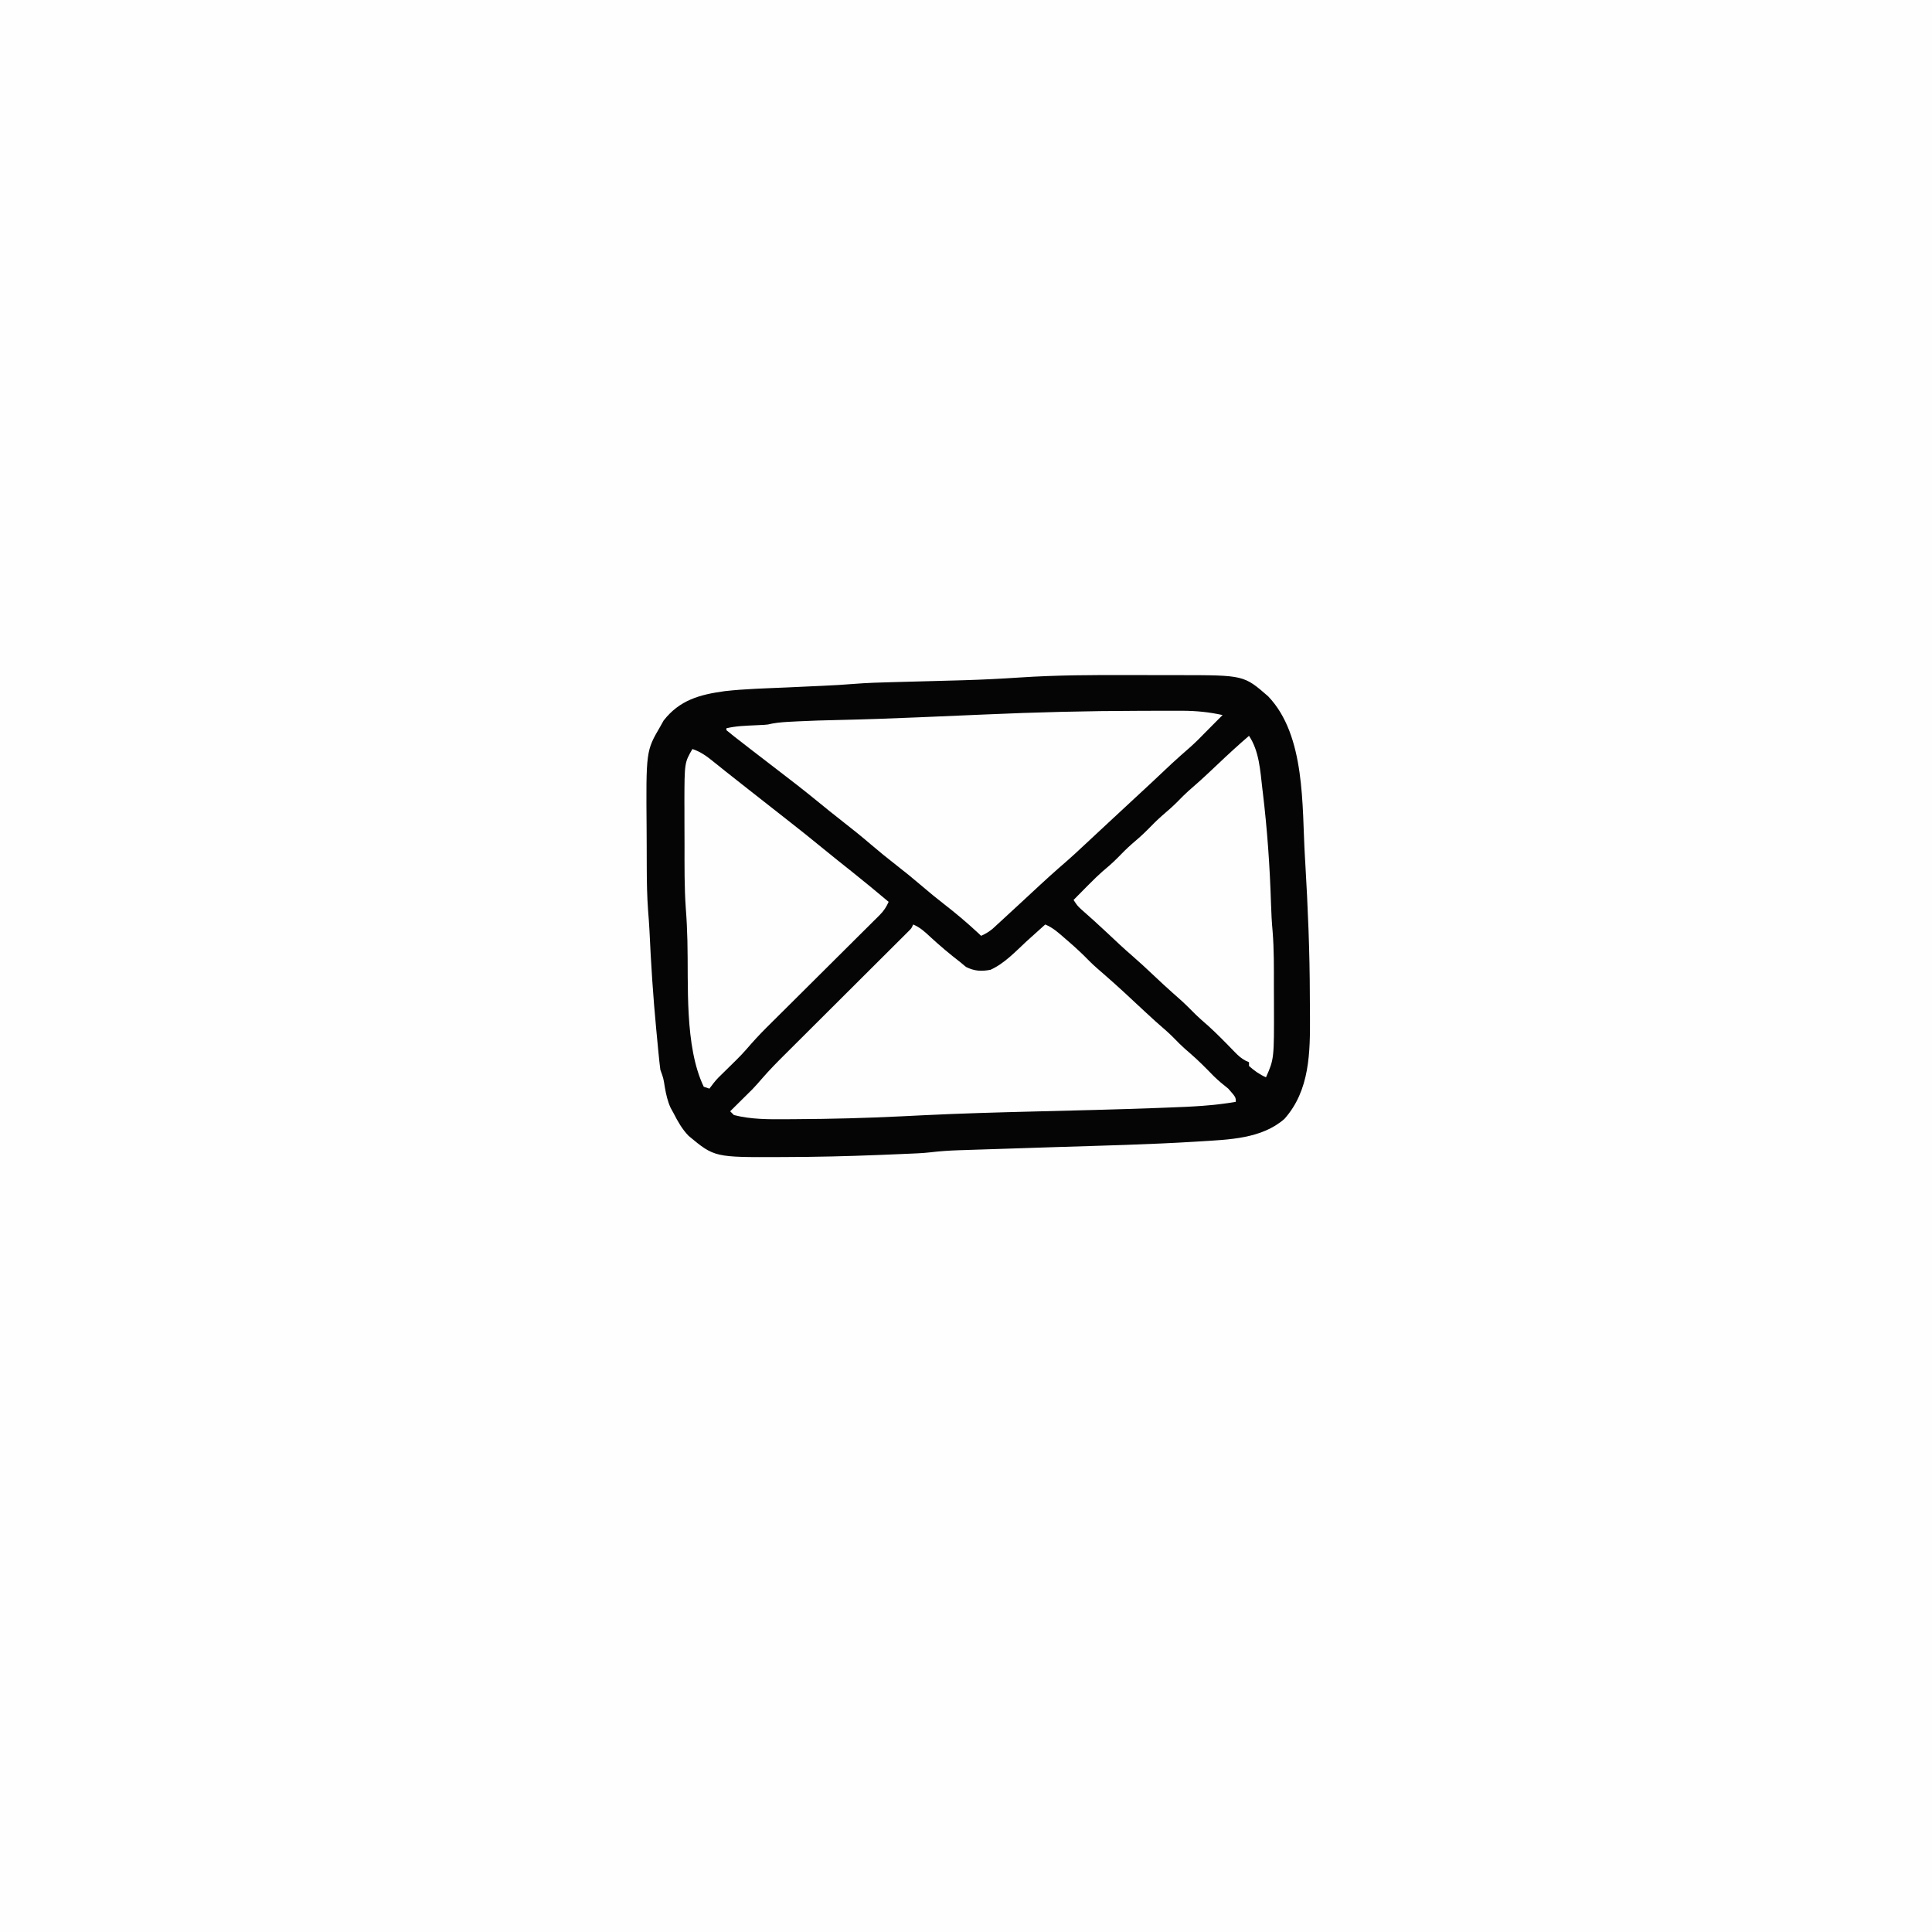 <svg version="1.1" xmlns="http://www.w3.org/2000/svg" width="1024" height="1024">
<rect width="100%" height="100%" fill="#808080" stroke="none"/>
<path d="M0 0 C337.92 0 675.84 0 1024 0 C1024 337.92 1024 675.84 1024 1024 C686.08 1024 348.16 1024 0 1024 C0 686.08 0 348.16 0 0 Z " fill="#FEFEFE" transform="translate(0,0)"/>
<path d="M0 0 C3.604 0.011 7.208 0.01 10.812 0.01 C14.329 0.01 17.846 0.016 21.364 0.023 C23.019 0.026 24.674 0.028 26.33 0.029 C60.443 0.061 60.443 0.061 73.304 11.254 C93.223 32.052 91.193 69.414 92.788 96.196 C92.882 97.765 92.882 97.765 92.978 99.366 C94.369 122.978 95.364 146.562 95.404 170.219 C95.413 173.722 95.445 177.224 95.476 180.727 C95.567 199.857 95.465 220.11 81.913 235.258 C69.847 245.81 52.5 246.192 37.296 247.149 C36.313 247.211 36.313 247.211 35.31 247.274 C10.318 248.821 -14.732 249.391 -39.756 250.193 C-49.745 250.514 -59.734 250.839 -69.724 251.17 C-73.415 251.291 -77.107 251.407 -80.799 251.524 C-83.06 251.598 -85.321 251.672 -87.583 251.747 C-88.594 251.777 -89.605 251.808 -90.647 251.84 C-95.777 252.013 -100.828 252.354 -105.923 252.97 C-108.197 253.238 -110.463 253.389 -112.75 253.493 C-113.61 253.533 -114.47 253.573 -115.356 253.614 C-116.263 253.652 -117.171 253.691 -118.106 253.731 C-119.574 253.796 -119.574 253.796 -121.071 253.862 C-124.264 253.999 -127.456 254.13 -130.649 254.258 C-131.744 254.302 -132.839 254.346 -133.968 254.392 C-150.007 255.025 -166.035 255.409 -182.087 255.446 C-182.991 255.451 -183.896 255.456 -184.829 255.461 C-220.167 255.622 -220.167 255.622 -233.833 244.254 C-237.299 240.693 -239.592 236.597 -241.837 232.196 C-242.352 231.264 -242.868 230.332 -243.399 229.371 C-245.019 225.792 -245.797 222.288 -246.462 218.446 C-247.207 213.686 -247.207 213.686 -248.837 209.196 C-249.183 206.489 -249.479 203.794 -249.739 201.078 C-249.862 199.83 -249.862 199.83 -249.988 198.556 C-250.255 195.812 -250.515 193.066 -250.774 190.321 C-250.908 188.917 -250.908 188.917 -251.045 187.484 C-252.689 170.15 -253.812 152.815 -254.603 135.423 C-254.781 131.815 -255.068 128.219 -255.349 124.617 C-255.878 117.3 -256.015 110.015 -256.04 102.68 C-256.043 102.02 -256.045 101.361 -256.048 100.681 C-256.063 97.191 -256.073 93.701 -256.077 90.212 C-256.081 87.375 -256.095 84.538 -256.118 81.701 C-256.444 40.194 -256.444 40.194 -248.837 27.196 C-248.259 26.164 -247.682 25.133 -247.087 24.071 C-238.575 13.195 -227.915 10.326 -214.657 8.513 C-203.855 7.298 -192.94 7.04 -182.087 6.571 C-178.126 6.39 -174.166 6.205 -170.205 6.02 C-167.76 5.906 -165.315 5.796 -162.869 5.689 C-157.372 5.444 -151.893 5.137 -146.409 4.684 C-139.312 4.116 -132.222 3.909 -125.106 3.731 C-123.704 3.693 -122.302 3.654 -120.9 3.615 C-115.038 3.452 -109.175 3.297 -103.313 3.146 C-98.994 3.034 -94.675 2.916 -90.356 2.793 C-89.27 2.763 -89.27 2.763 -88.162 2.732 C-78.202 2.445 -68.276 1.941 -58.335 1.279 C-38.887 -0.008 -19.484 -0.075 0 0 Z " fill="#050505" transform="translate(598.837,357.804)"/>
<path d="M0 0 C3.707 1.569 6.209 3.879 9.125 6.625 C14.236 11.347 19.491 15.753 25 20 C25.99 20.825 26.98 21.65 28 22.5 C32.423 24.712 36.159 24.948 41 24 C48.336 20.688 54.176 14.409 60 9 C61.872 7.31 63.747 5.622 65.625 3.938 C66.463 3.183 67.301 2.429 68.164 1.652 C68.77 1.107 69.376 0.562 70 0 C74.238 1.735 77.4 4.717 80.812 7.688 C81.44 8.229 82.067 8.771 82.713 9.329 C86.435 12.566 90.013 15.885 93.441 19.434 C95.799 21.803 98.331 23.959 100.859 26.145 C108.273 32.57 115.438 39.262 122.594 45.971 C126.433 49.563 130.326 53.068 134.312 56.496 C136.727 58.648 138.968 60.959 141.234 63.266 C143.012 65.012 144.855 66.632 146.75 68.25 C151.204 72.079 155.285 76.252 159.387 80.449 C161.816 82.82 164.343 84.895 167 87 C171 91.541 171 91.541 171 94 C159.305 96.028 147.714 96.577 135.875 97 C133.732 97.082 131.59 97.164 129.447 97.246 C107.517 98.063 85.578 98.579 63.64 99.124 C44.501 99.601 25.374 100.13 6.25 101.062 C5.382 101.105 4.513 101.147 3.619 101.19 C0.328 101.351 -2.964 101.512 -6.255 101.676 C-24.907 102.593 -43.568 103.088 -62.243 103.175 C-63.843 103.183 -65.442 103.194 -67.041 103.209 C-76.406 103.284 -85.863 103.354 -95 101 C-95.66 100.34 -96.32 99.68 -97 99 C-95.606 97.623 -95.606 97.623 -94.184 96.219 C-92.935 94.979 -91.686 93.74 -90.438 92.5 C-89.828 91.899 -89.219 91.299 -88.592 90.68 C-87.983 90.074 -87.374 89.468 -86.746 88.844 C-85.921 88.027 -85.921 88.027 -85.08 87.193 C-83.272 85.287 -81.561 83.339 -79.849 81.348 C-76.173 77.14 -72.302 73.174 -68.336 69.239 C-67.605 68.509 -66.875 67.78 -66.121 67.028 C-64.549 65.46 -62.975 63.892 -61.401 62.326 C-58.911 59.848 -56.424 57.368 -53.938 54.887 C-48.67 49.63 -43.398 44.377 -38.125 39.125 C-31.993 33.016 -25.862 26.906 -19.736 20.792 C-17.282 18.345 -14.826 15.9 -12.369 13.456 C-10.875 11.966 -9.381 10.476 -7.887 8.985 C-7.2 8.303 -6.514 7.622 -5.806 6.92 C-4.873 5.986 -4.873 5.986 -3.92 5.034 C-3.106 4.223 -3.106 4.223 -2.275 3.395 C-0.889 2.007 -0.889 2.007 0 0 Z " fill="#FEFEFE" transform="translate(484,490)"/>
<path d="M0 0 C2.225 -0.004 4.45 -0.012 6.675 -0.02 C10.191 -0.032 13.707 -0.032 17.222 -0.023 C19.127 -0.02 21.032 -0.026 22.937 -0.032 C30.167 0.007 36.933 0.672 43.994 2.246 C43.278 2.96 42.563 3.674 41.826 4.41 C40.004 6.231 38.19 8.06 36.381 9.894 C35.49 10.794 34.599 11.694 33.681 12.621 C32.798 13.515 31.915 14.41 31.006 15.332 C28.135 18.168 25.102 20.796 22.053 23.438 C18.729 26.356 15.521 29.395 12.306 32.433 C10.898 33.759 9.489 35.085 8.08 36.41 C7.043 37.385 7.043 37.385 5.985 38.38 C3.148 41.038 0.292 43.676 -2.569 46.308 C-7.233 50.602 -11.875 54.917 -16.506 59.246 C-35.44 76.933 -35.44 76.933 -42.936 83.426 C-49.394 89.104 -55.663 95.002 -61.976 100.841 C-64.138 102.839 -66.302 104.834 -68.468 106.828 C-69.95 108.194 -71.429 109.564 -72.908 110.933 C-73.786 111.738 -74.664 112.542 -75.569 113.371 C-76.333 114.075 -77.097 114.779 -77.885 115.504 C-79.862 117.127 -81.674 118.22 -84.006 119.246 C-84.638 118.652 -85.269 118.057 -85.92 117.445 C-91.638 112.147 -97.505 107.193 -103.671 102.424 C-107.705 99.295 -111.631 96.069 -115.506 92.746 C-119.922 88.964 -124.415 85.313 -129.006 81.746 C-133.597 78.179 -138.09 74.528 -142.506 70.746 C-147.427 66.535 -152.452 62.491 -157.563 58.514 C-162.115 54.965 -166.599 51.337 -171.069 47.683 C-177.949 42.067 -184.939 36.625 -192.006 31.246 C-196.348 27.924 -200.681 24.589 -205.006 21.246 C-205.644 20.753 -206.282 20.26 -206.939 19.753 C-208.902 18.233 -210.861 16.709 -212.819 15.183 C-213.436 14.706 -214.053 14.228 -214.689 13.736 C-216.147 12.596 -217.58 11.424 -219.006 10.246 C-219.006 9.916 -219.006 9.586 -219.006 9.246 C-213.794 8.005 -208.573 7.889 -203.244 7.64 C-202.516 7.603 -201.788 7.566 -201.037 7.527 C-200.056 7.482 -200.056 7.482 -199.055 7.435 C-196.962 7.283 -196.962 7.283 -194.771 6.762 C-191.108 6.078 -187.447 5.896 -183.733 5.711 C-182.938 5.669 -182.143 5.627 -181.324 5.584 C-174.081 5.219 -166.838 5.017 -159.587 4.858 C-145.425 4.541 -131.275 4.045 -117.122 3.437 C-114.089 3.307 -111.056 3.179 -108.022 3.051 C-95.299 2.517 -95.299 2.517 -82.577 1.959 C-55.049 0.734 -27.553 0.04 0 0 Z " fill="#FEFEFE" transform="translate(604.006,376.754)"/>
<path d="M0 0 C4.493 1.481 7.816 3.99 11.438 6.938 C12.686 7.936 13.935 8.935 15.184 9.934 C15.818 10.444 16.452 10.954 17.105 11.48 C20.052 13.843 23.026 16.171 26 18.5 C27.167 19.416 28.333 20.333 29.5 21.25 C30.077 21.704 30.655 22.158 31.25 22.625 C33 24 34.75 25.375 36.5 26.75 C37.367 27.431 37.367 27.431 38.251 28.125 C39.415 29.04 40.579 29.955 41.743 30.871 C44.695 33.191 47.648 35.508 50.605 37.82 C56.934 42.773 63.212 47.776 69.418 52.883 C74.378 56.95 79.402 60.938 84.426 64.926 C91.034 70.185 97.528 75.574 104 81 C102.723 83.799 101.404 85.843 99.225 88.009 C98.378 88.858 98.378 88.858 97.514 89.724 C96.587 90.638 96.587 90.638 95.642 91.569 C94.99 92.22 94.337 92.871 93.665 93.542 C91.507 95.694 89.341 97.839 87.176 99.984 C85.67 101.484 84.165 102.983 82.661 104.483 C78.694 108.437 74.722 112.384 70.748 116.331 C64.405 122.631 58.068 128.938 51.735 135.248 C49.529 137.444 47.319 139.637 45.109 141.829 C43.741 143.19 42.373 144.551 41.005 145.913 C40.398 146.514 39.79 147.115 39.164 147.734 C35.44 151.448 31.924 155.295 28.492 159.282 C26.786 161.247 24.999 163.101 23.141 164.922 C22.18 165.871 22.18 165.871 21.199 166.84 C20.556 167.47 19.913 168.101 19.25 168.75 C17.94 170.034 16.633 171.32 15.328 172.609 C14.76 173.166 14.192 173.722 13.606 174.296 C11.908 176.098 10.45 177.994 9 180 C8.01 179.67 7.02 179.34 6 179 C-4.286 157.476 -2.048 124.826 -2.659 101.664 C-2.813 95.898 -3.05 90.172 -3.516 84.422 C-4.298 73.25 -4.186 62.051 -4.185 50.857 C-4.187 46.943 -4.206 43.029 -4.225 39.115 C-4.228 36.586 -4.23 34.057 -4.23 31.527 C-4.238 30.378 -4.245 29.229 -4.252 28.044 C-4.195 7.211 -4.195 7.211 0 0 Z " fill="#FEFEFE" transform="translate(367,397)"/>
<path d="M0 0 C5.423 8.134 5.951 18.459 7.062 27.938 C7.147 28.635 7.231 29.333 7.318 30.052 C9.682 49.644 11.048 69.264 11.659 88.988 C11.815 93.914 12.059 98.795 12.516 103.703 C13.288 113.29 13.186 122.907 13.185 132.519 C13.187 135.86 13.206 139.202 13.225 142.543 C13.302 171.245 13.302 171.245 9 181 C5.562 179.472 2.81 177.498 0 175 C0 174.34 0 173.68 0 173 C-0.59 172.737 -1.18 172.473 -1.788 172.202 C-4.096 170.948 -5.567 169.648 -7.391 167.77 C-8.014 167.135 -8.637 166.5 -9.279 165.846 C-9.929 165.175 -10.58 164.504 -11.25 163.812 C-15.78 159.204 -20.305 154.708 -25.246 150.535 C-27.258 148.774 -29.124 146.905 -31 145 C-34.061 141.898 -37.231 139.019 -40.535 136.18 C-43.92 133.187 -47.206 130.092 -50.5 127 C-56.174 121.667 -56.174 121.667 -62 116.5 C-66.575 112.565 -70.944 108.407 -75.343 104.278 C-79.876 100.028 -84.47 95.864 -89.145 91.77 C-91 90 -91 90 -93 87 C-80.166 73.99 -80.166 73.99 -73.824 68.605 C-71.082 66.192 -68.562 63.571 -66 60.969 C-63.437 58.446 -60.727 56.124 -58 53.781 C-55.211 51.297 -52.623 48.633 -50.004 45.973 C-47.418 43.427 -44.685 41.08 -41.934 38.715 C-39.468 36.528 -37.18 34.193 -34.873 31.842 C-33.075 30.074 -31.224 28.423 -29.312 26.781 C-24.929 22.97 -20.709 19.002 -16.5 15 C-11.106 9.871 -5.64 4.858 0 0 Z " fill="#FEFEFE" transform="translate(662,390)"/>
</svg>